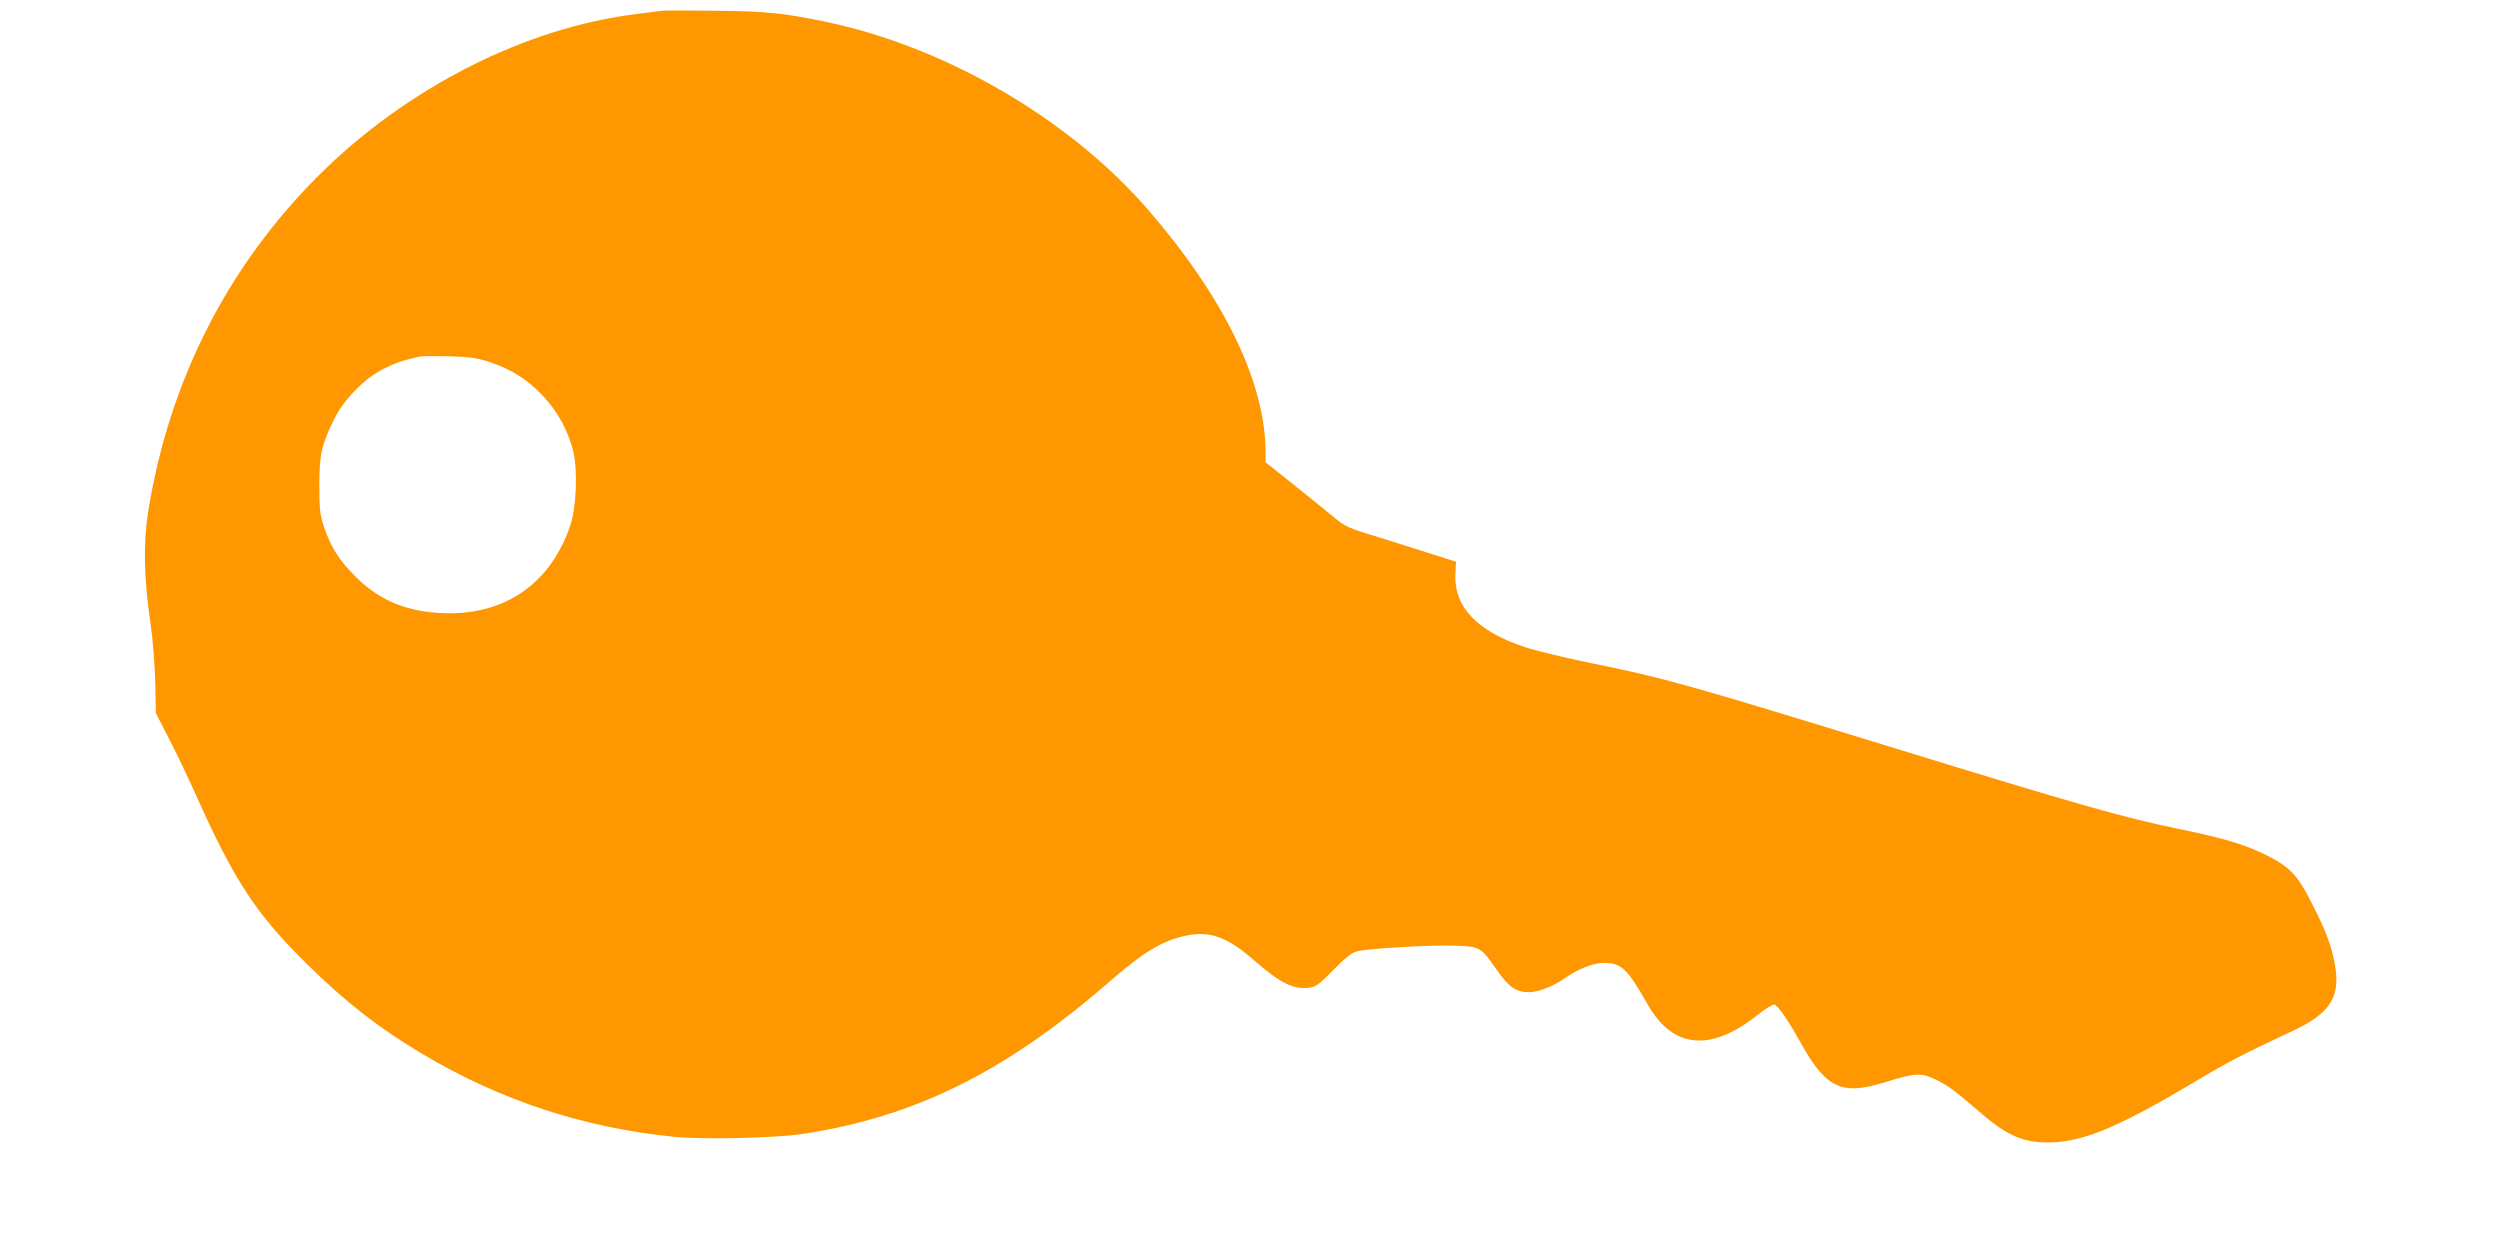 <?xml version="1.0" standalone="no"?>
<!DOCTYPE svg PUBLIC "-//W3C//DTD SVG 20010904//EN"
 "http://www.w3.org/TR/2001/REC-SVG-20010904/DTD/svg10.dtd">
<svg version="1.0" xmlns="http://www.w3.org/2000/svg"
 width="1280pt" height="640pt" viewBox="0 0 1280 640"
 preserveAspectRatio="xMidYMid meet">
<g transform="translate(0,640) scale(0.1,-0.1)"
fill="#ff9800" stroke="none">
<path d="M3380 6344 c-14 -2 -65 -9 -115 -15 -574 -69 -1183 -378 -1635 -829
-466 -465 -764 -1053 -871 -1717 -26 -166 -23 -339 12 -578 12 -85 22 -216 24
-303 l3 -153 70 -137 c39 -75 100 -203 136 -284 197 -441 310 -612 577 -873
198 -194 362 -320 581 -451 404 -240 829 -379 1295 -425 147 -14 509 -6 651
15 576 87 1041 317 1575 782 172 150 270 209 392 234 120 25 210 -8 345 -126
135 -118 203 -152 284 -141 34 5 52 18 123 91 59 61 94 88 120 95 53 15 385
34 507 29 122 -4 130 -9 206 -119 63 -92 101 -119 170 -119 45 0 125 31 178
69 69 49 150 81 203 81 91 0 119 -27 227 -216 128 -223 321 -241 559 -52 42
34 81 57 89 54 20 -8 70 -81 134 -196 130 -233 210 -271 435 -200 151 47 181
49 257 12 64 -31 92 -52 240 -179 136 -116 224 -150 373 -141 163 11 343 89
712 309 174 104 238 137 504 262 190 89 243 173 214 337 -16 94 -48 179 -122
322 -70 139 -113 183 -236 243 -109 53 -210 83 -442 131 -285 59 -498 119
-1486 423 -1041 320 -1157 352 -1524 426 -126 26 -277 62 -335 81 -250 82
-369 209 -358 382 l3 56 -180 57 c-99 32 -227 72 -283 89 -88 27 -113 40 -165
84 -34 28 -126 103 -204 165 l-143 114 0 46 c0 359 -208 791 -599 1244 -403
467 -1040 838 -1656 966 -220 45 -296 53 -560 56 -143 2 -271 2 -285 -1z
m-875 -1797 c112 -37 196 -90 275 -174 77 -82 131 -182 156 -288 22 -97 15
-284 -16 -375 -98 -289 -320 -450 -619 -450 -202 1 -354 60 -481 188 -85 85
-127 152 -162 257 -20 60 -23 90 -23 210 0 157 11 206 74 335 48 101 158 214
256 262 61 31 92 41 180 62 11 3 79 3 150 2 107 -3 144 -8 210 -29z"/>
</g>
</svg>
